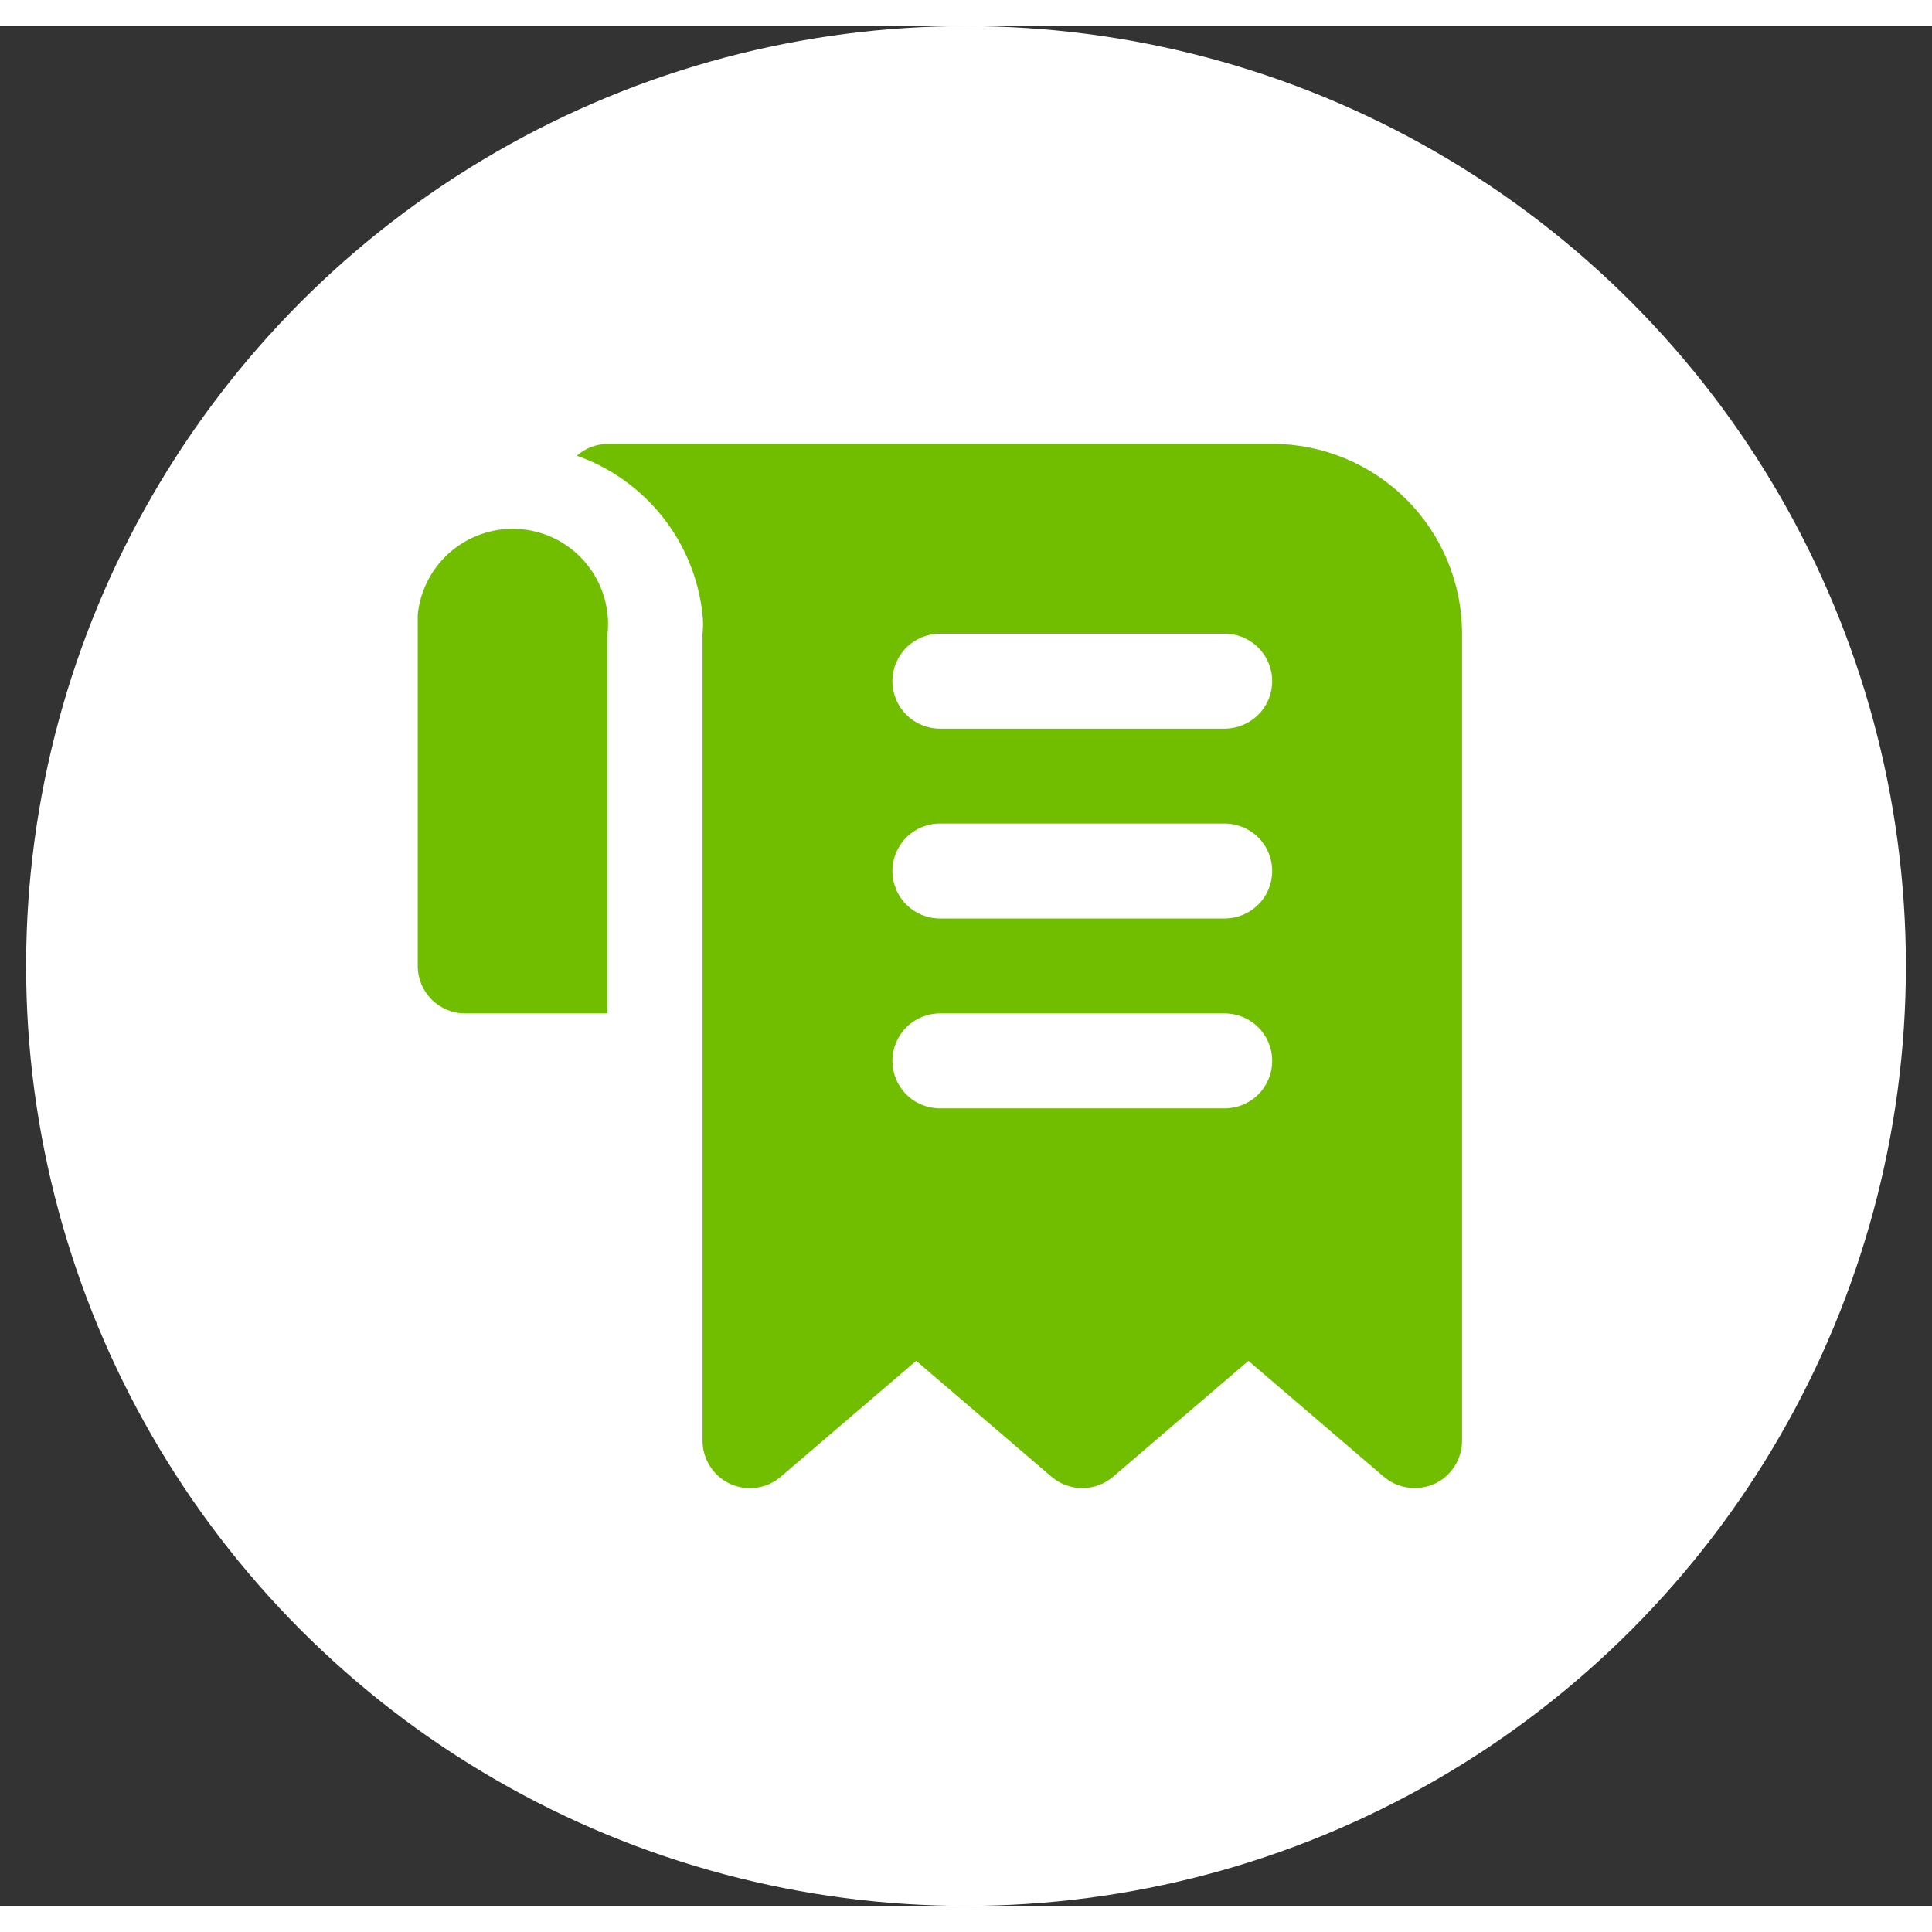 <?xml version="1.0"?>
<svg xmlns="http://www.w3.org/2000/svg" width="36" height="36" viewBox="0 0 37 36" fill="none">
<rect x="0" y="0" width="37" height="36" fill="#333333" stroke="none"/>
<circle cx="18.5" cy="18" r="18" fill="white"/>
<path d="M24.364 8H11.636C11.418 8.003 11.209 8.083 11.046 8.227C11.694 8.455 12.264 8.862 12.691 9.401C13.117 9.94 13.382 10.589 13.454 11.273C13.468 11.393 13.468 11.515 13.454 11.636V27.09C13.454 27.263 13.504 27.434 13.597 27.58C13.691 27.727 13.824 27.844 13.982 27.917C14.14 27.989 14.316 28.015 14.488 27.991C14.661 27.967 14.822 27.894 14.954 27.78L17.546 25.562L20.136 27.78C20.301 27.921 20.511 27.999 20.727 27.999C20.944 27.999 21.154 27.921 21.318 27.78L23.909 25.562L26.5 27.78C26.665 27.921 26.874 27.998 27.091 27.998C27.222 27.998 27.352 27.97 27.473 27.917C27.631 27.844 27.764 27.727 27.858 27.58C27.951 27.434 28 27.263 28 27.09V11.636C28 10.672 27.617 9.747 26.935 9.065C26.253 8.383 25.328 8 24.364 8ZM23.454 20.726H18C17.759 20.726 17.528 20.631 17.357 20.46C17.187 20.29 17.091 20.058 17.091 19.817C17.091 19.576 17.187 19.345 17.357 19.174C17.528 19.004 17.759 18.908 18 18.908H23.454C23.696 18.908 23.927 19.004 24.097 19.174C24.268 19.345 24.364 19.576 24.364 19.817C24.364 20.058 24.268 20.29 24.097 20.46C23.927 20.631 23.696 20.726 23.454 20.726ZM23.454 17.09H18C17.759 17.09 17.528 16.994 17.357 16.824C17.187 16.654 17.091 16.422 17.091 16.181C17.091 15.94 17.187 15.709 17.357 15.538C17.528 15.368 17.759 15.272 18 15.272H23.454C23.696 15.272 23.927 15.368 24.097 15.538C24.268 15.709 24.364 15.94 24.364 16.181C24.364 16.422 24.268 16.654 24.097 16.824C23.927 16.994 23.696 17.09 23.454 17.09ZM23.454 13.454H18C17.759 13.454 17.528 13.358 17.357 13.188C17.187 13.017 17.091 12.786 17.091 12.545C17.091 12.304 17.187 12.073 17.357 11.902C17.528 11.732 17.759 11.636 18 11.636H23.454C23.696 11.636 23.927 11.732 24.097 11.902C24.268 12.073 24.364 12.304 24.364 12.545C24.364 12.786 24.268 13.017 24.097 13.188C23.927 13.358 23.696 13.454 23.454 13.454ZM11.636 11.636V18.908H8.909C8.668 18.908 8.437 18.812 8.266 18.642C8.096 18.472 8 18.24 8 17.999V11.636C8 11.509 8 11.391 8 11.273C8.048 10.79 8.286 10.347 8.661 10.04C9.036 9.733 9.518 9.588 10 9.636C10.482 9.684 10.925 9.922 11.232 10.297C11.539 10.672 11.685 11.154 11.636 11.636Z" fill="#71BE00"/>
</svg>
